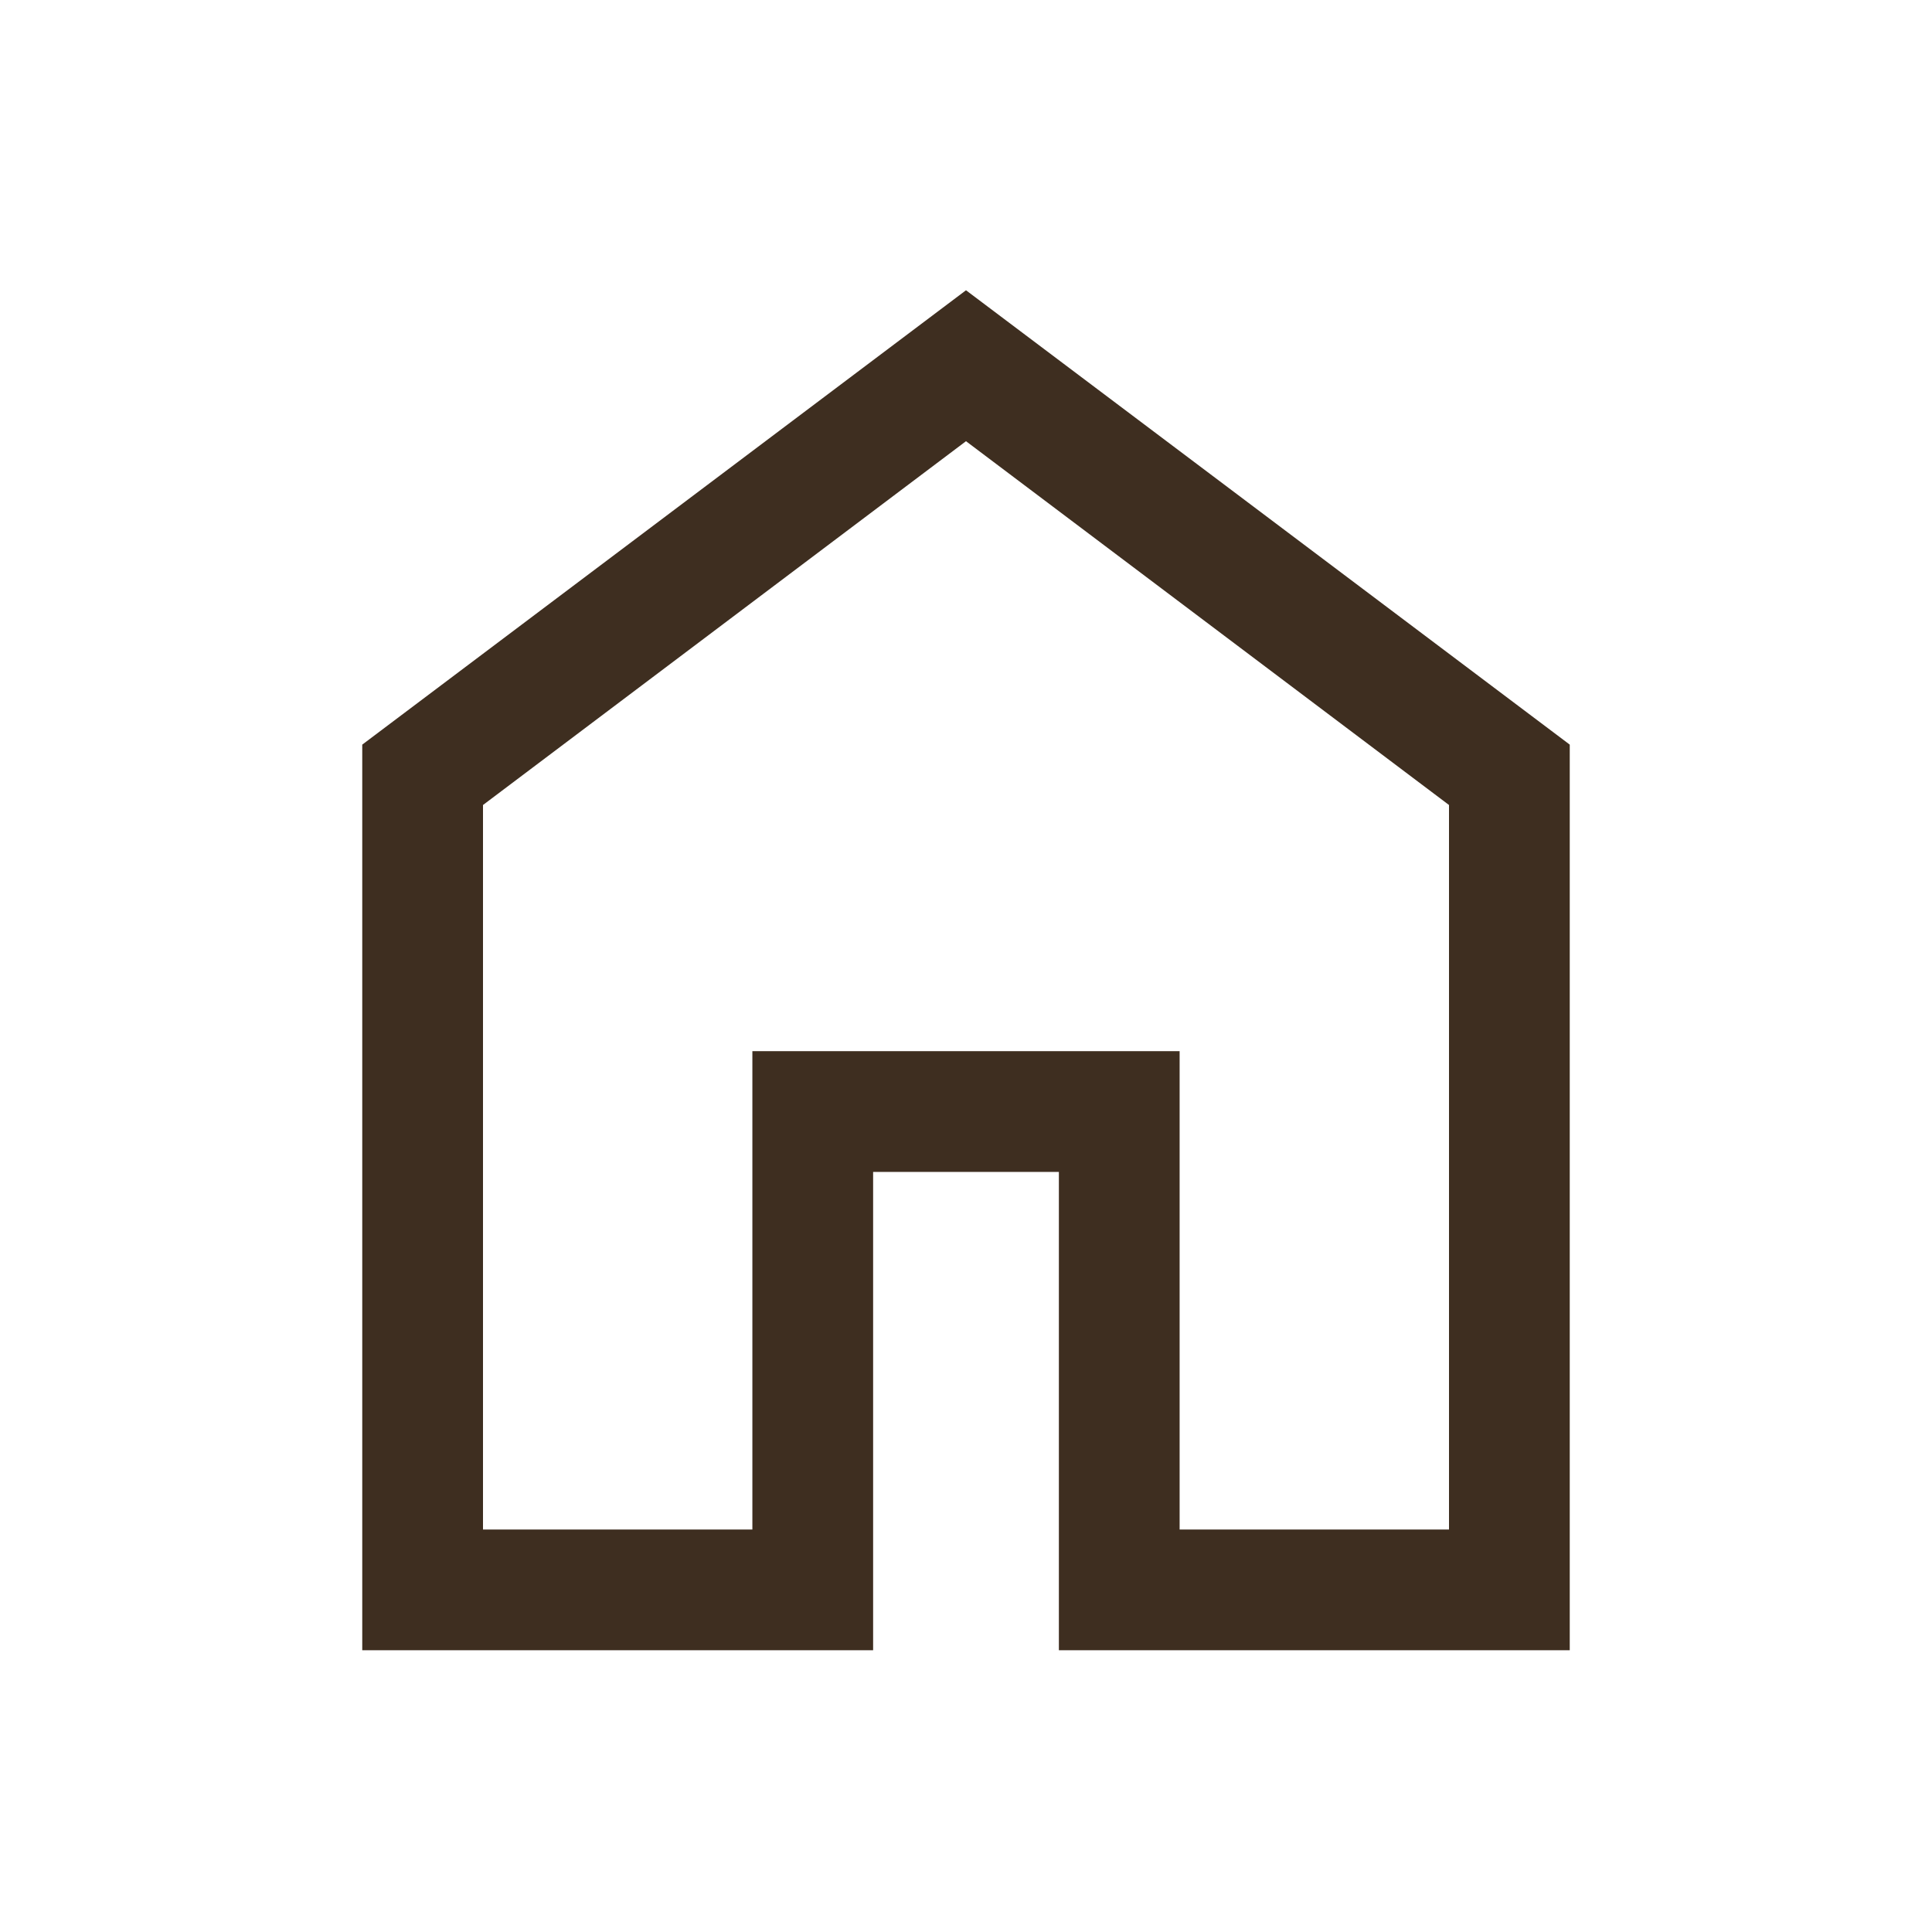 <svg xmlns="http://www.w3.org/2000/svg" height="24px" viewBox="0 -960 960 960" width="24px" fill="#3e2e20"><path d="M240-200h133.85v-237.69h212.3V-200H720v-360L480-740.77 240-560v360Zm-60 60v-450l300-225.77L780-590v450H526.15v-237.69h-92.3V-140H180Zm300-330.38Z"/></svg>